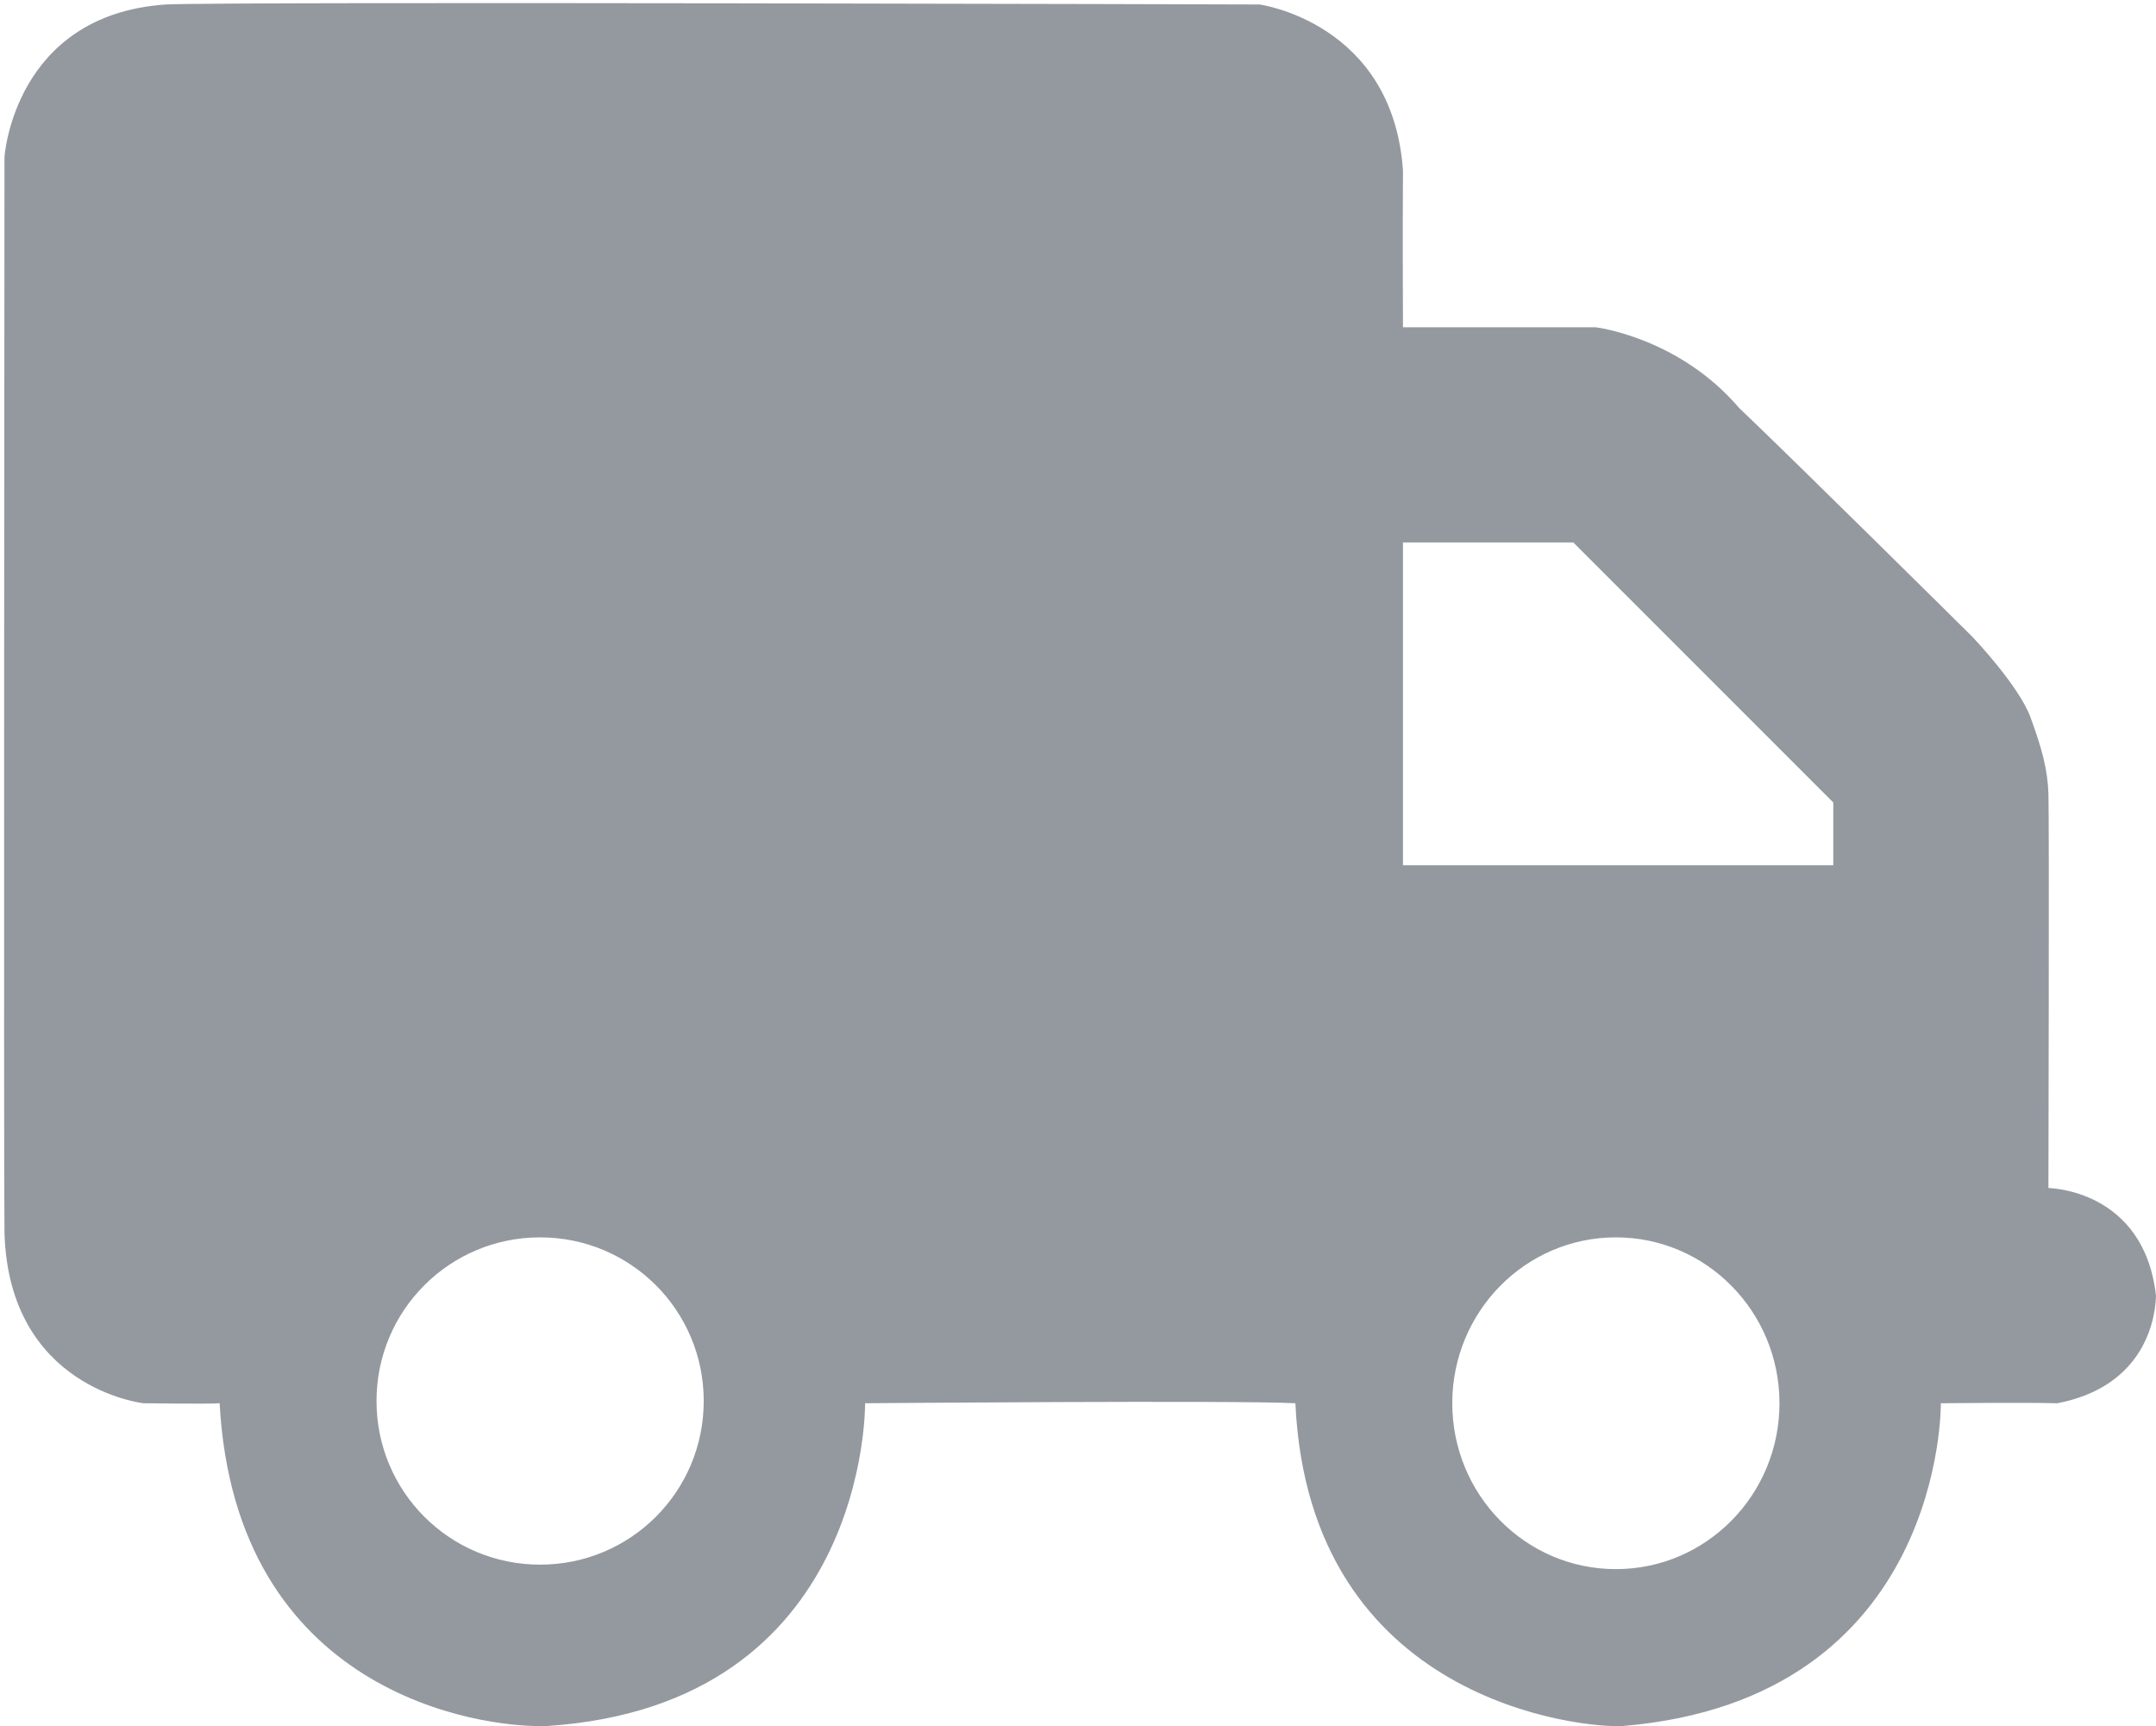 <svg version="1.2" xmlns="http://www.w3.org/2000/svg" viewBox="0 0 481 385" width="481" height="385"><style>.a{fill:#9499a0;stroke:#9b9b9b;stroke-width:0}</style><path fill-rule="evenodd" class="a" d="m1 35c0 0 2.1-31.7 36-34 14.9-0.7 244 0 244 0 0 0 29.7 4 32 37-0.1 14.2 0 35 0 35h43c0 0 18.5 2.2 32 18 11.3 10.7 52 51 52 51 0 0 10.4 10.9 13 18 2.6 7.1 3.8 11.6 4 17 0.2 5.4 0 88 0 88 0 0 21.3 0.2 24 24-0.2 7-3.8 20.5-22 24-7.6-0.2-26 0-26 0 0 0 0.9 66-71 72-8.5 0.5-69.9-5-73-72-13.3-0.7-96 0-96 0 0 0 0.9 67.3-71 72-15.3 0.5-69.5-7.5-73-72-2.6 0.2-17 0-17 0 0 0-30-3.3-31-38-0.2-12.8 0-240 0-240zm312 158h96v-14l-58-58h-38zm-229 119.5c0 20.2 16.3 36.5 36.5 36.5 20.2 0 36.5-16.3 36.5-36.5 0-20.2-16.3-36.5-36.5-36.5-20.2 0-36.5 16.3-36.5 36.5zm240 0.5c0 20.4 16.3 37 36.5 37 20.2 0 36.5-16.6 36.5-37 0-20.4-16.3-37-36.5-37-20.2 0-36.5 16.6-36.5 37z"/></svg>